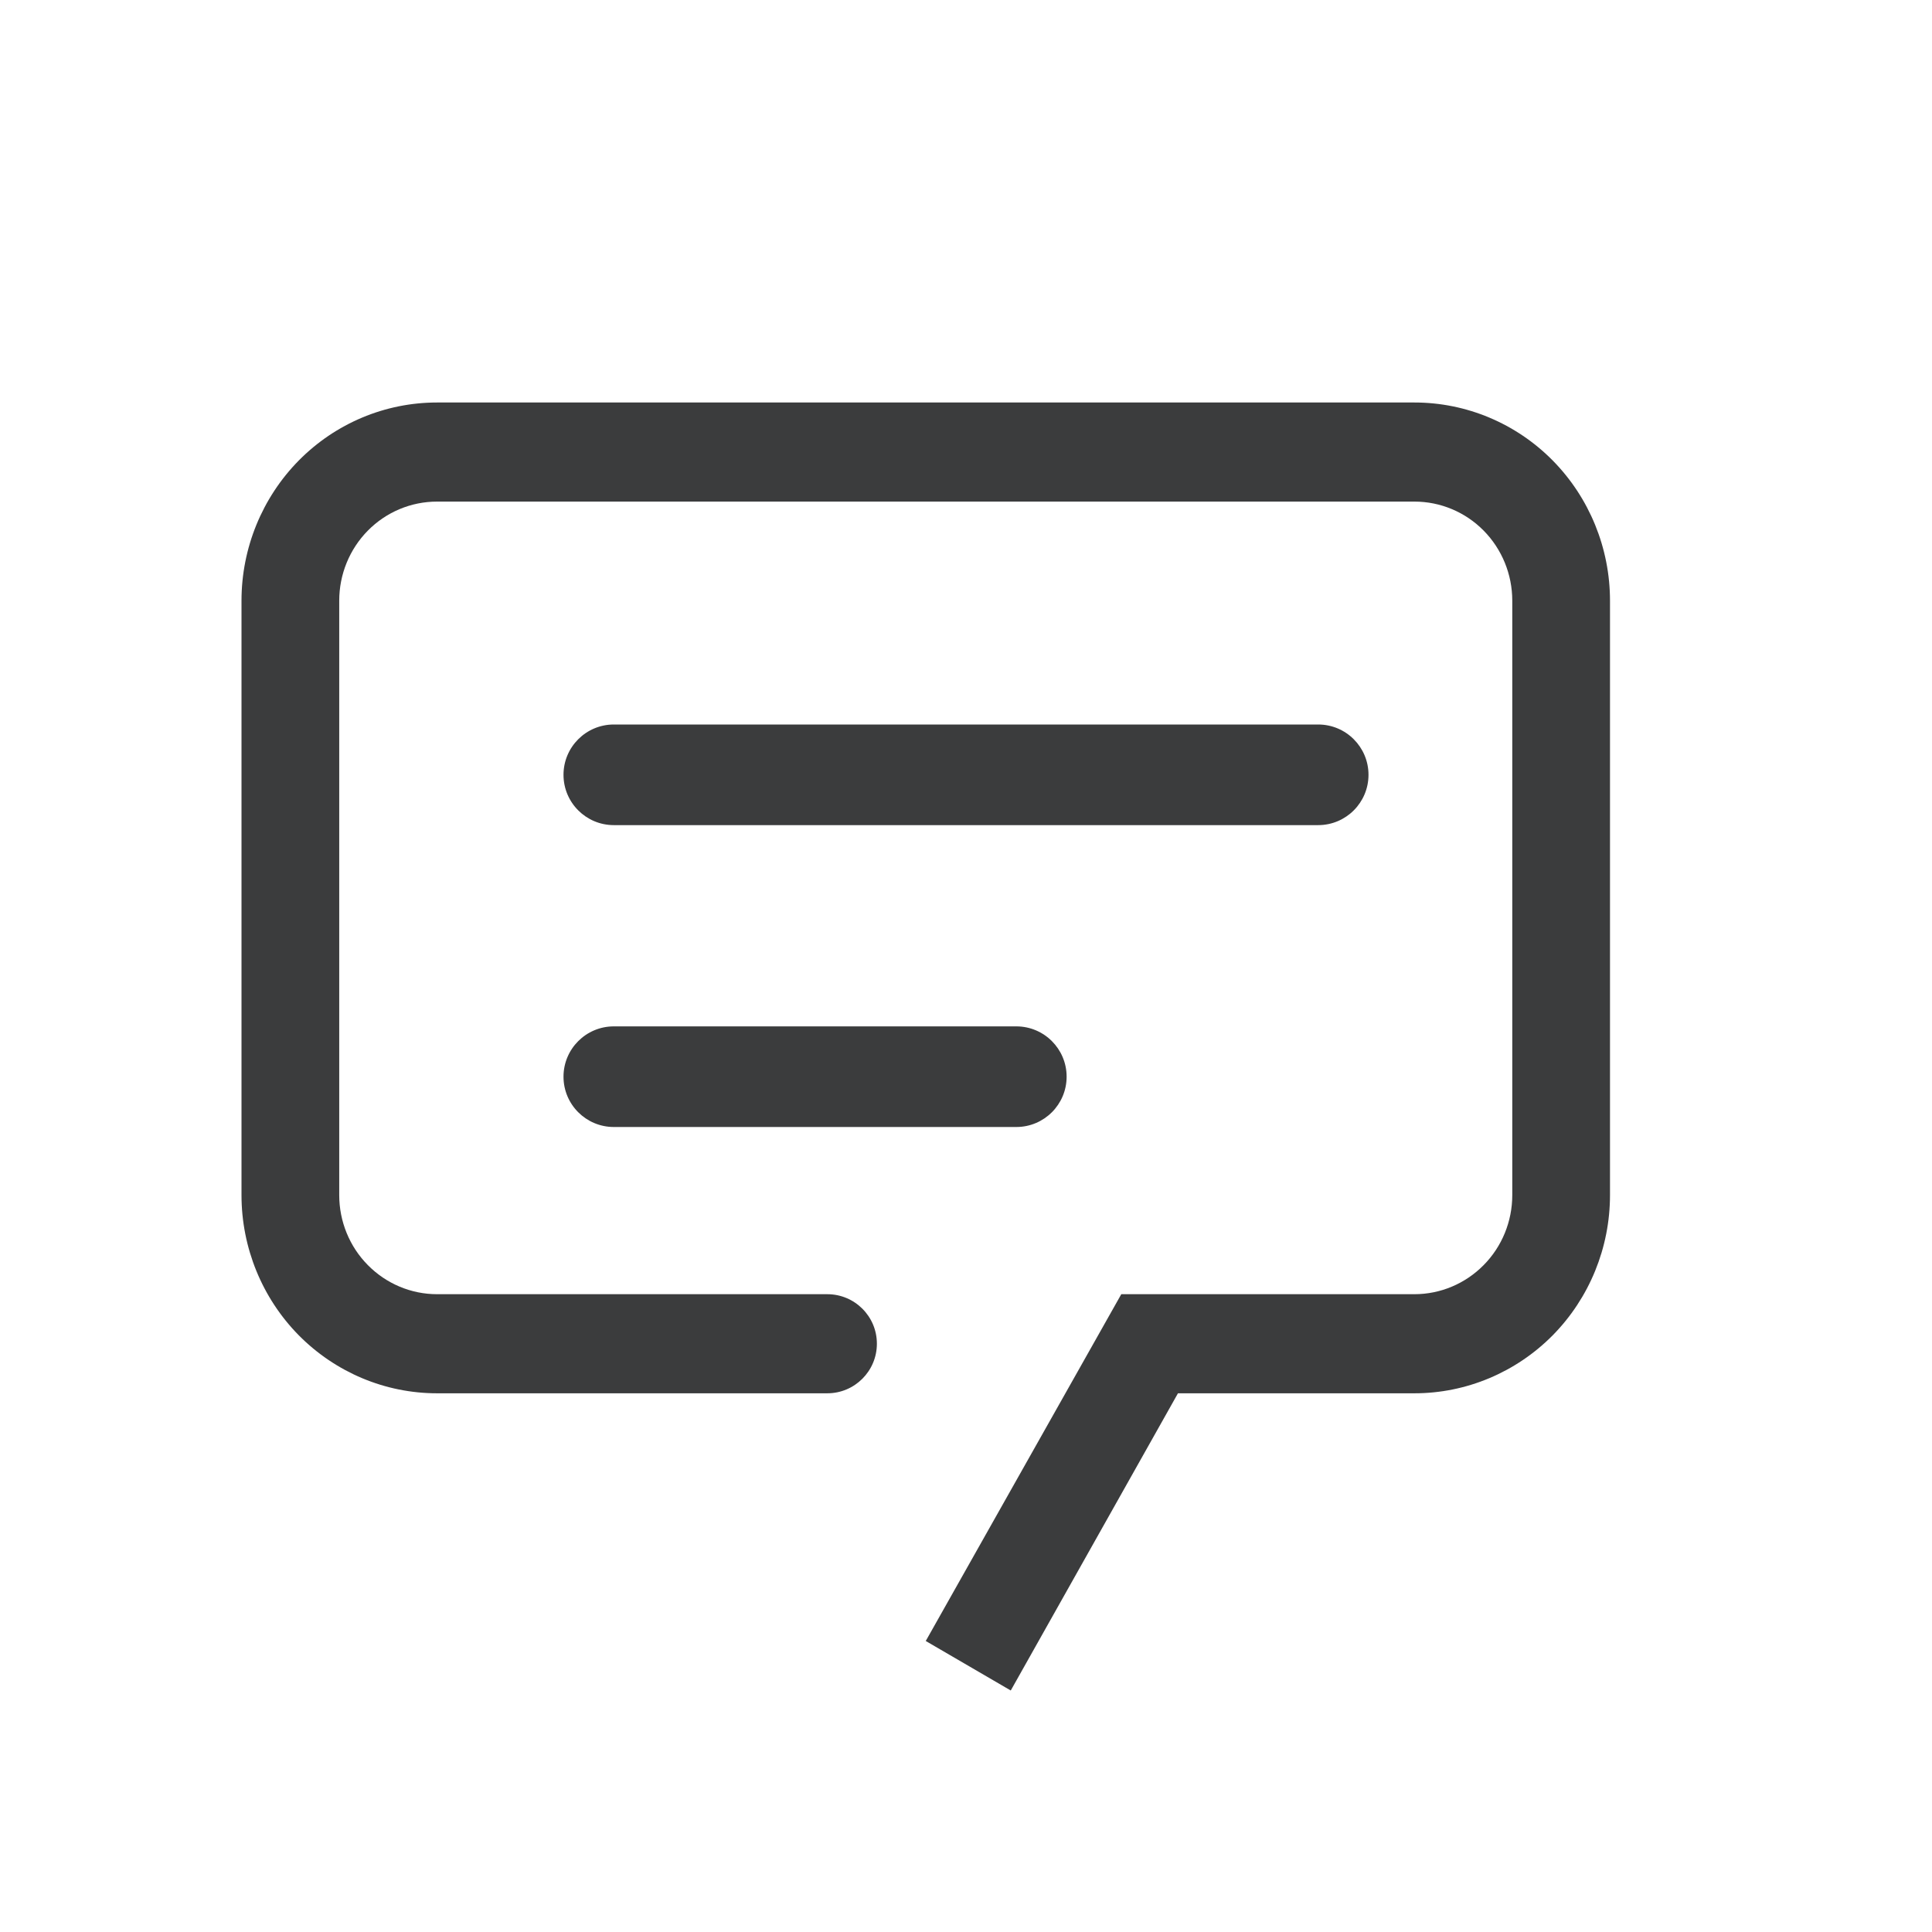 <svg width="24" height="24" viewBox="0 0 24 24" fill="none" xmlns="http://www.w3.org/2000/svg">
<path d="M12.556 21L11.5 20.385L13.929 16.077H17.571C17.893 16.077 18.202 15.947 18.43 15.716C18.658 15.486 18.786 15.173 18.786 14.846V7.462C18.786 7.135 18.658 6.822 18.43 6.591C18.202 6.36 17.893 6.231 17.571 6.231H5.429C5.107 6.231 4.798 6.36 4.57 6.591C4.342 6.822 4.214 7.135 4.214 7.462V14.846C4.214 15.173 4.342 15.486 4.57 15.716C4.798 15.947 5.107 16.077 5.429 16.077H10.277C10.617 16.077 10.893 16.352 10.893 16.692C10.893 17.032 10.617 17.308 10.277 17.308H5.429C4.784 17.308 4.167 17.048 3.711 16.587C3.256 16.125 3 15.499 3 14.846V7.462C3 6.809 3.256 6.183 3.711 5.721C4.167 5.259 4.784 5 5.429 5H17.571C18.215 5 18.833 5.259 19.289 5.721C19.744 6.183 20 6.809 20 7.462V14.846C20 15.499 19.744 16.125 19.289 16.587C18.833 17.048 18.215 17.308 17.571 17.308H14.633L12.556 21Z" fill="#3B3C3D"/>
<path d="M7 9.625C7 9.28 7.28 9 7.625 9H16.375C16.72 9 17 9.28 17 9.625C17 9.97 16.72 10.25 16.375 10.25H7.625C7.28 10.25 7 9.97 7 9.625ZM7 13.375C7 13.03 7.28 12.75 7.625 12.75H12.625C12.97 12.75 13.25 13.03 13.25 13.375C13.25 13.72 12.97 14 12.625 14H7.625C7.28 14 7 13.72 7 13.375Z" fill="#3B3C3D"/>
</svg>
